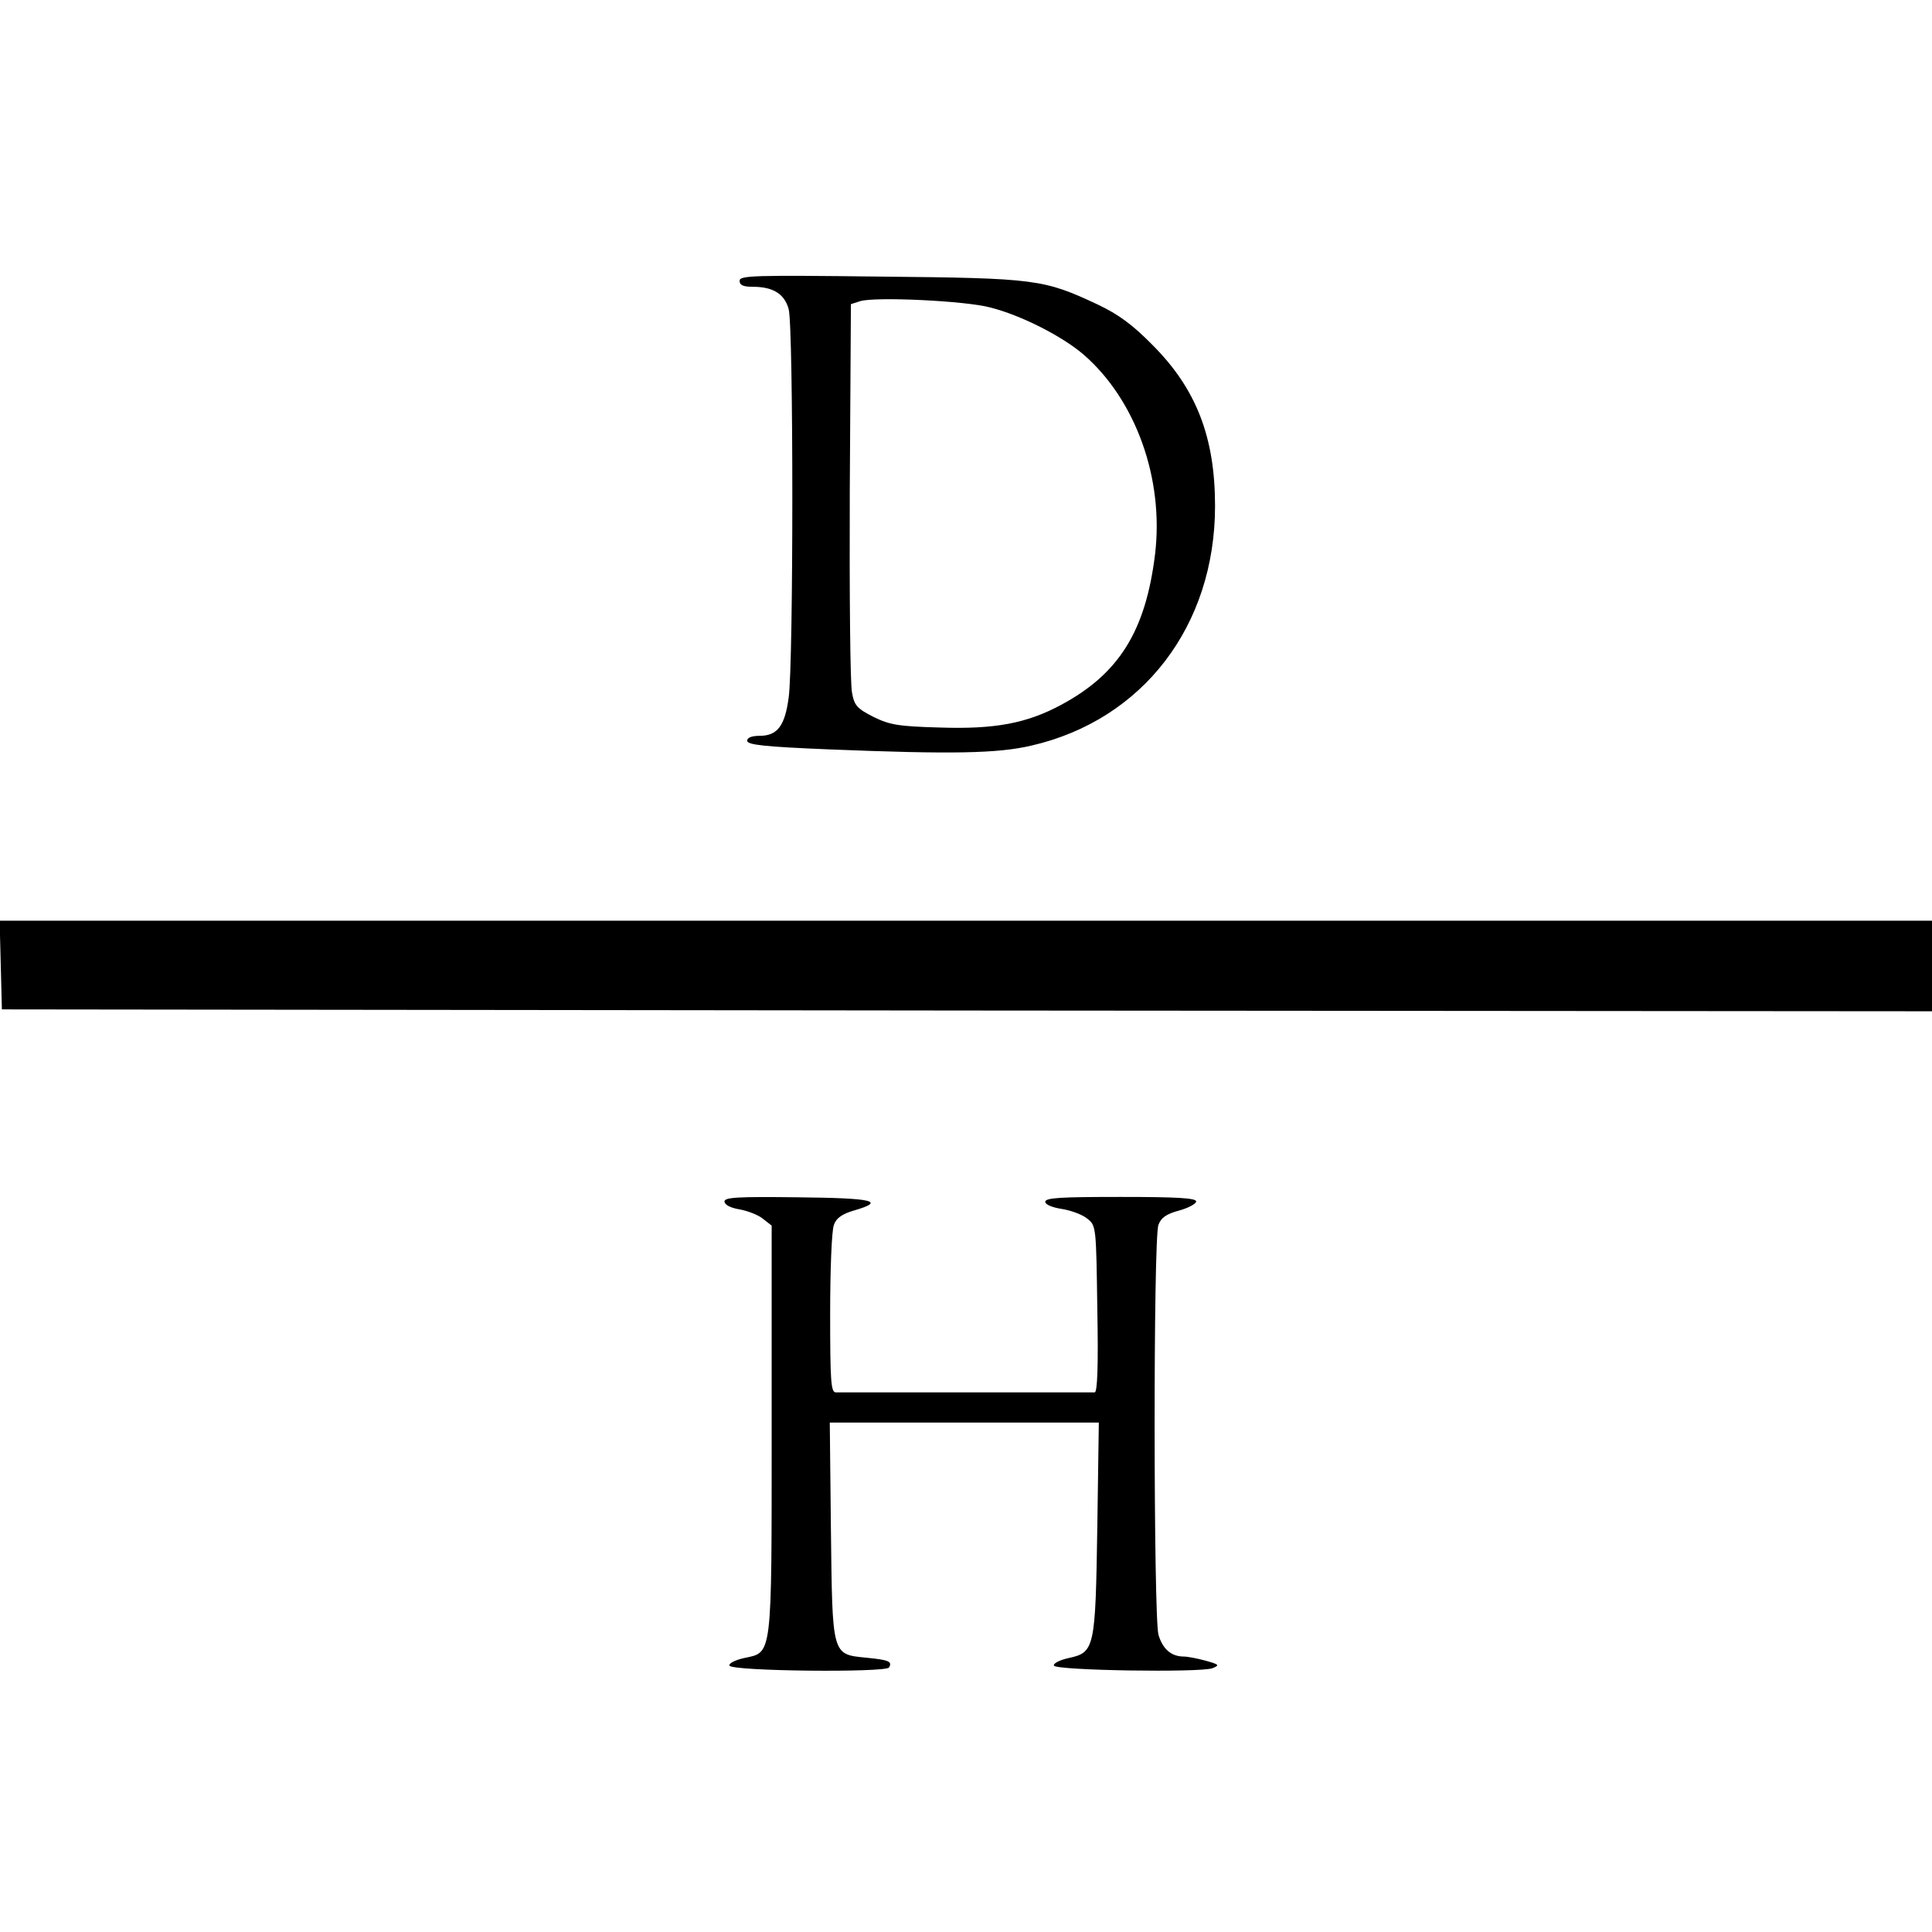 <?xml version="1.0" standalone="no"?>
<!DOCTYPE svg PUBLIC "-//W3C//DTD SVG 20010904//EN"
 "http://www.w3.org/TR/2001/REC-SVG-20010904/DTD/svg10.dtd">
<svg version="1.0" xmlns="http://www.w3.org/2000/svg"
 width="512pt" height="512pt" viewBox="0 0 512 512"
 preserveAspectRatio="xMidYMid meet">
<g transform="translate(0,512) scale(0.1,-0.1)"
fill="#000000" stroke="none">
<path d="M1960 4376 c0 -12 10 -16 35 -16 54 0 84 -19 95 -59 13 -46 13 -942
0 -1030 -10 -75 -30 -101 -77 -101 -21 0 -33 -5 -33 -13 0 -11 47 -16 218 -23
324 -13 445 -11 535 10 296 68 487 318 487 635 0 183 -50 311 -166 427 -52 53
-90 81 -145 107 -143 67 -163 70 -576 74 -335 4 -373 3 -373 -11z m665 -71
c82 -21 190 -76 247 -125 138 -120 213 -329 189 -529 -25 -204 -96 -317 -249
-399 -91 -49 -176 -65 -322 -60 -109 3 -132 7 -175 28 -43 22 -51 30 -57 64
-5 21 -7 262 -6 534 l3 496 25 8 c40 12 279 1 345 -17z"/>
<path d="M2 2563 l3 -118 2558 -3 2557 -2 0 120 0 120 -2560 0 -2561 0 3 -117z"/>
<path d="M1920 1936 c0 -9 16 -17 40 -21 22 -4 50 -15 62 -25 l23 -18 0 -539
c0 -611 2 -591 -73 -607 -23 -5 -41 -14 -39 -20 5 -15 414 -19 423 -5 9 16 0
20 -61 26 -91 9 -89 5 -93 340 l-3 283 357 0 356 0 -4 -277 c-5 -322 -7 -332
-76 -347 -23 -5 -41 -14 -39 -20 4 -13 387 -19 420 -7 20 8 18 10 -18 20 -22
6 -48 11 -58 11 -33 0 -56 20 -67 58 -13 49 -14 1051 0 1086 7 19 21 29 55 38
25 7 45 18 45 24 0 9 -50 12 -200 12 -158 0 -200 -2 -200 -13 0 -7 18 -15 45
-19 24 -4 54 -15 67 -26 23 -18 23 -23 26 -239 3 -154 0 -221 -7 -221 -6 0
-159 0 -341 0 -181 0 -337 0 -345 0 -13 0 -15 30 -15 209 0 115 4 221 10 235
6 18 22 29 53 38 86 25 52 33 -148 35 -160 2 -195 0 -195 -11z"/>
</g>
</svg>

